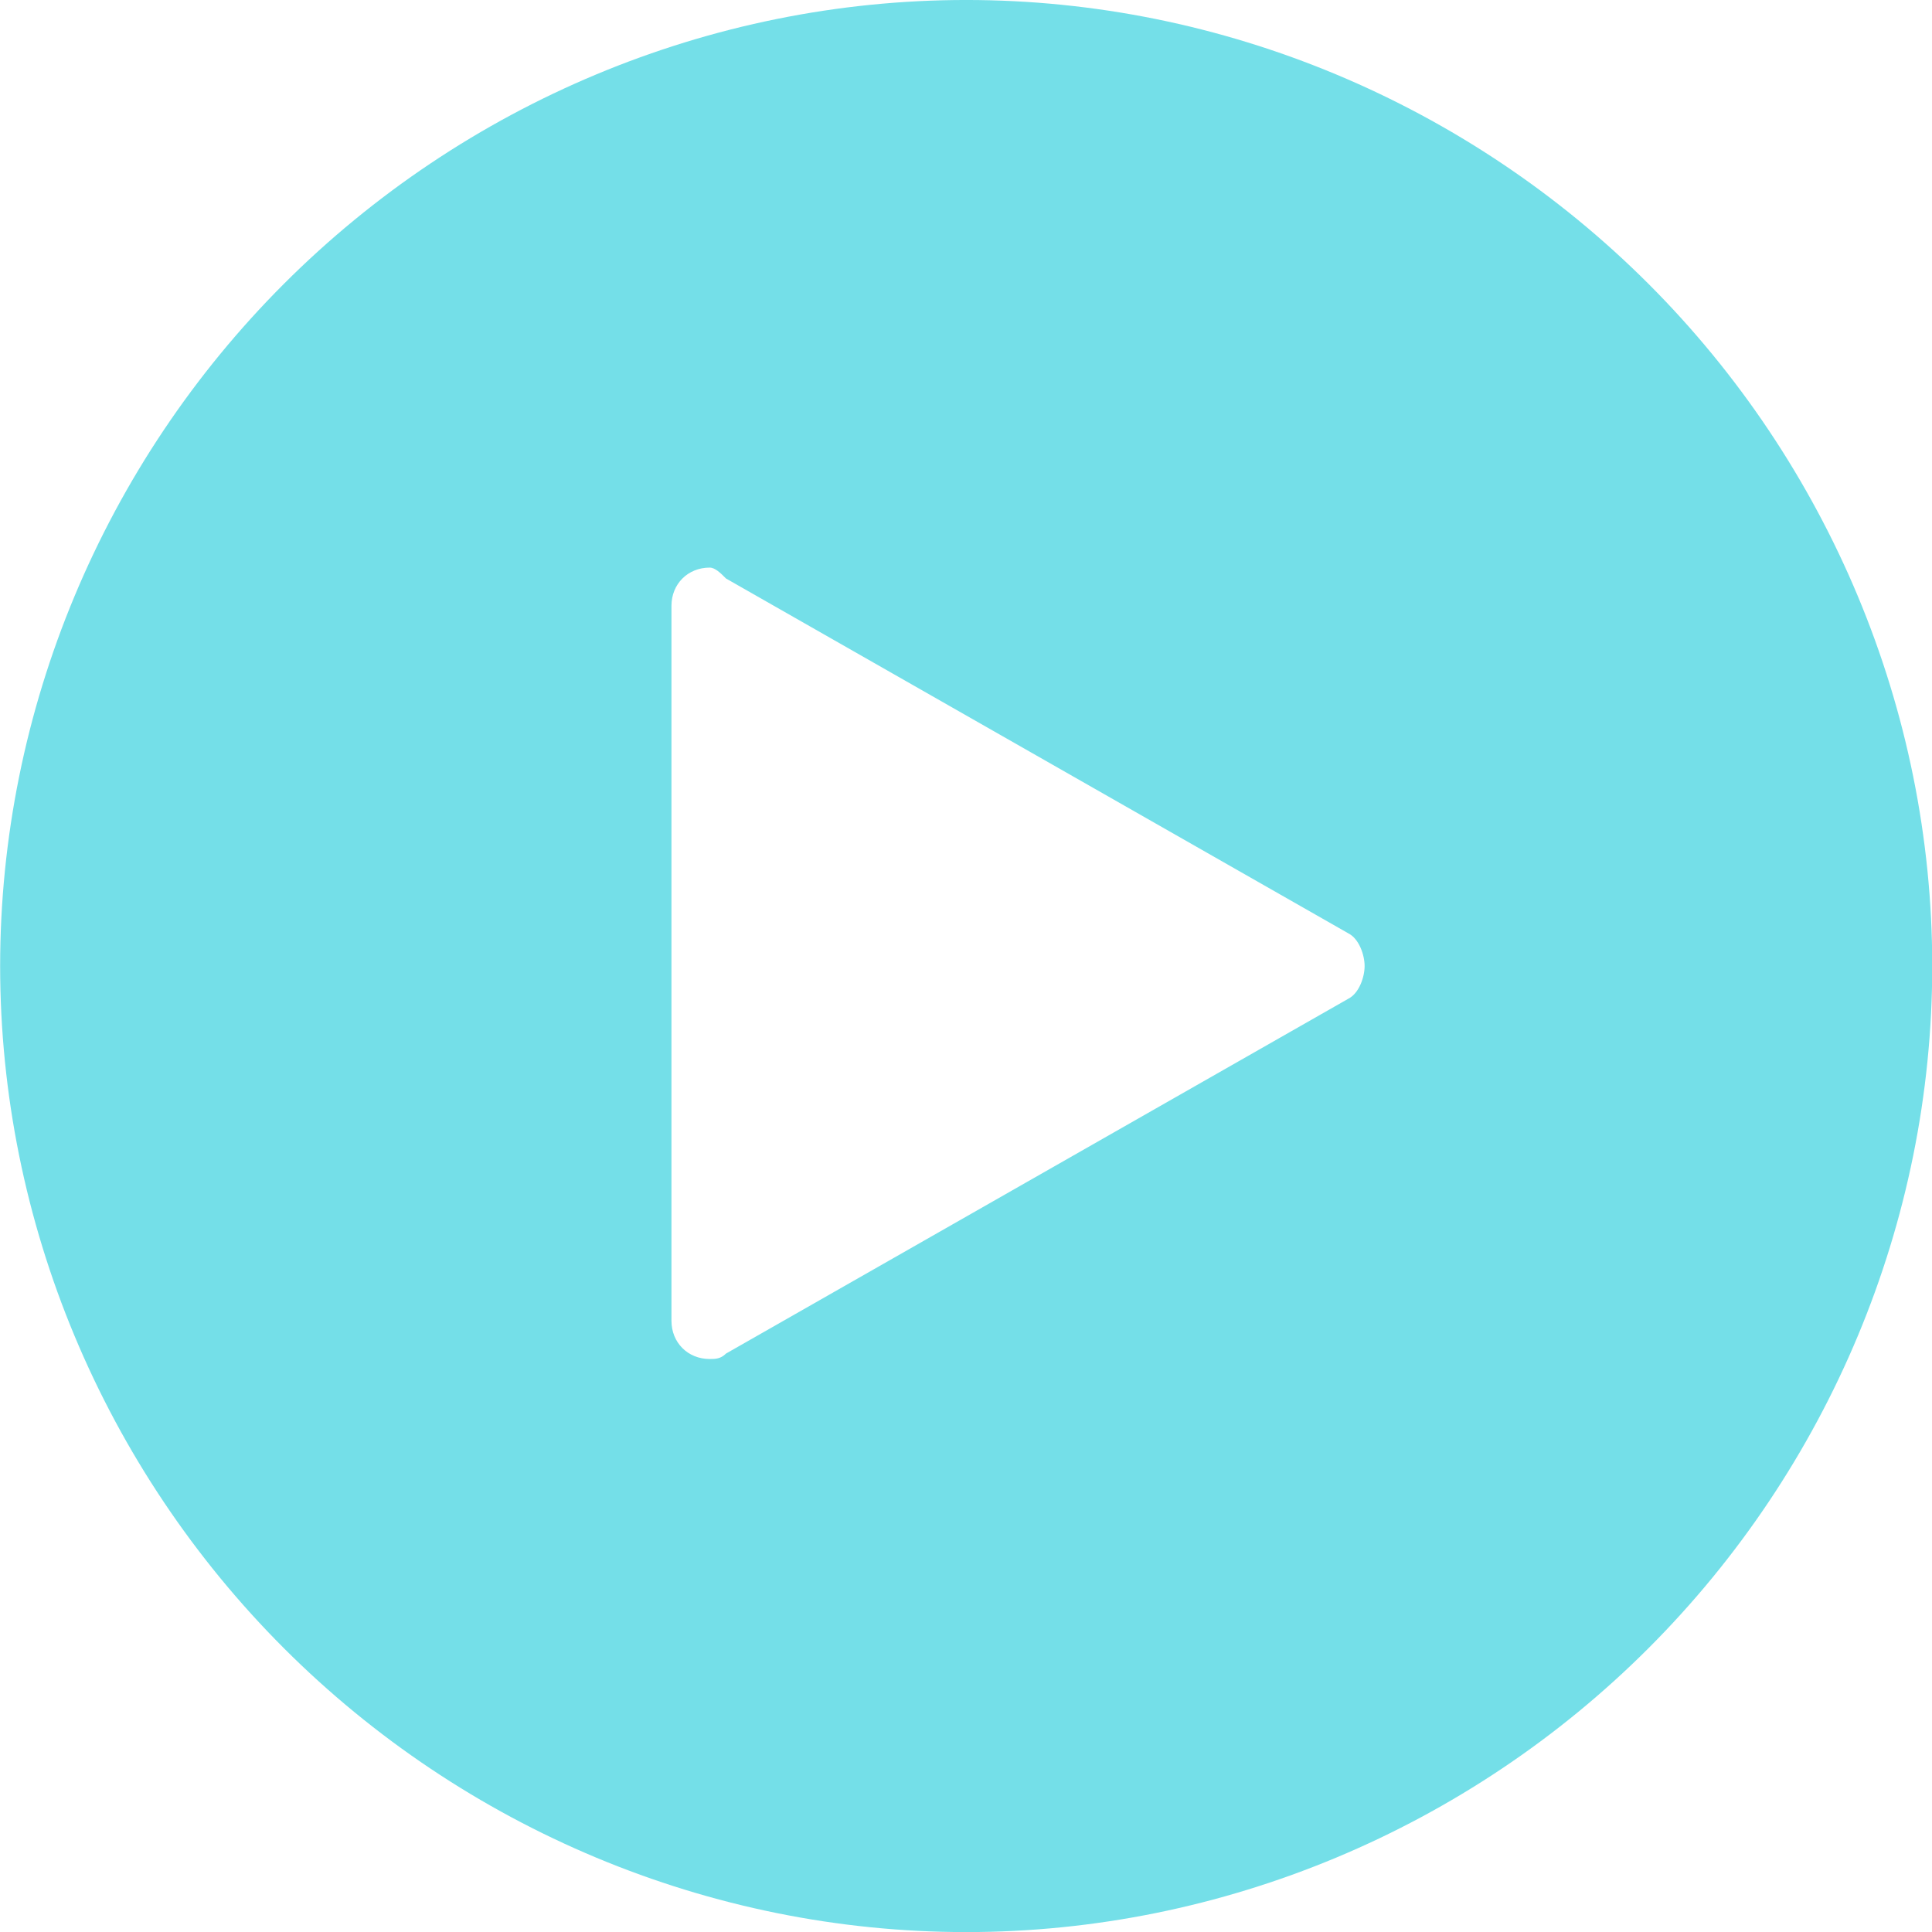 <svg clip-rule="evenodd" fill-rule="evenodd" stroke-linejoin="round" stroke-miterlimit="2" viewBox="0 0 36 36" xmlns="http://www.w3.org/2000/svg"><path d="m65.5 36.5c-4.7 0-9.2-1.9-12.5-5.2s-5.2-7.8-5.2-12.5 1.9-9.2 5.2-12.5 7.8-5.2 12.5-5.2 9.2 1.9 12.5 5.2 5.2 7.8 5.2 12.5-1.9 9.2-5.2 12.5-7.8 5.2-12.5 5.2zm-4.7-25c-.4 0-.7.3-.7.7v13.1c0 .4.3.7.7.7.1 0 .2 0 .3-.1l11.4-6.5c.2-.1.3-.4.3-.6s-.1-.5-.3-.6l-11.4-6.5c-.1-.1-.2-.2-.3-.2z" fill="#74dfe8" fill-rule="nonzero" transform="matrix(1.017 0 0 1.017 -48.61 -1.119)"/></svg>